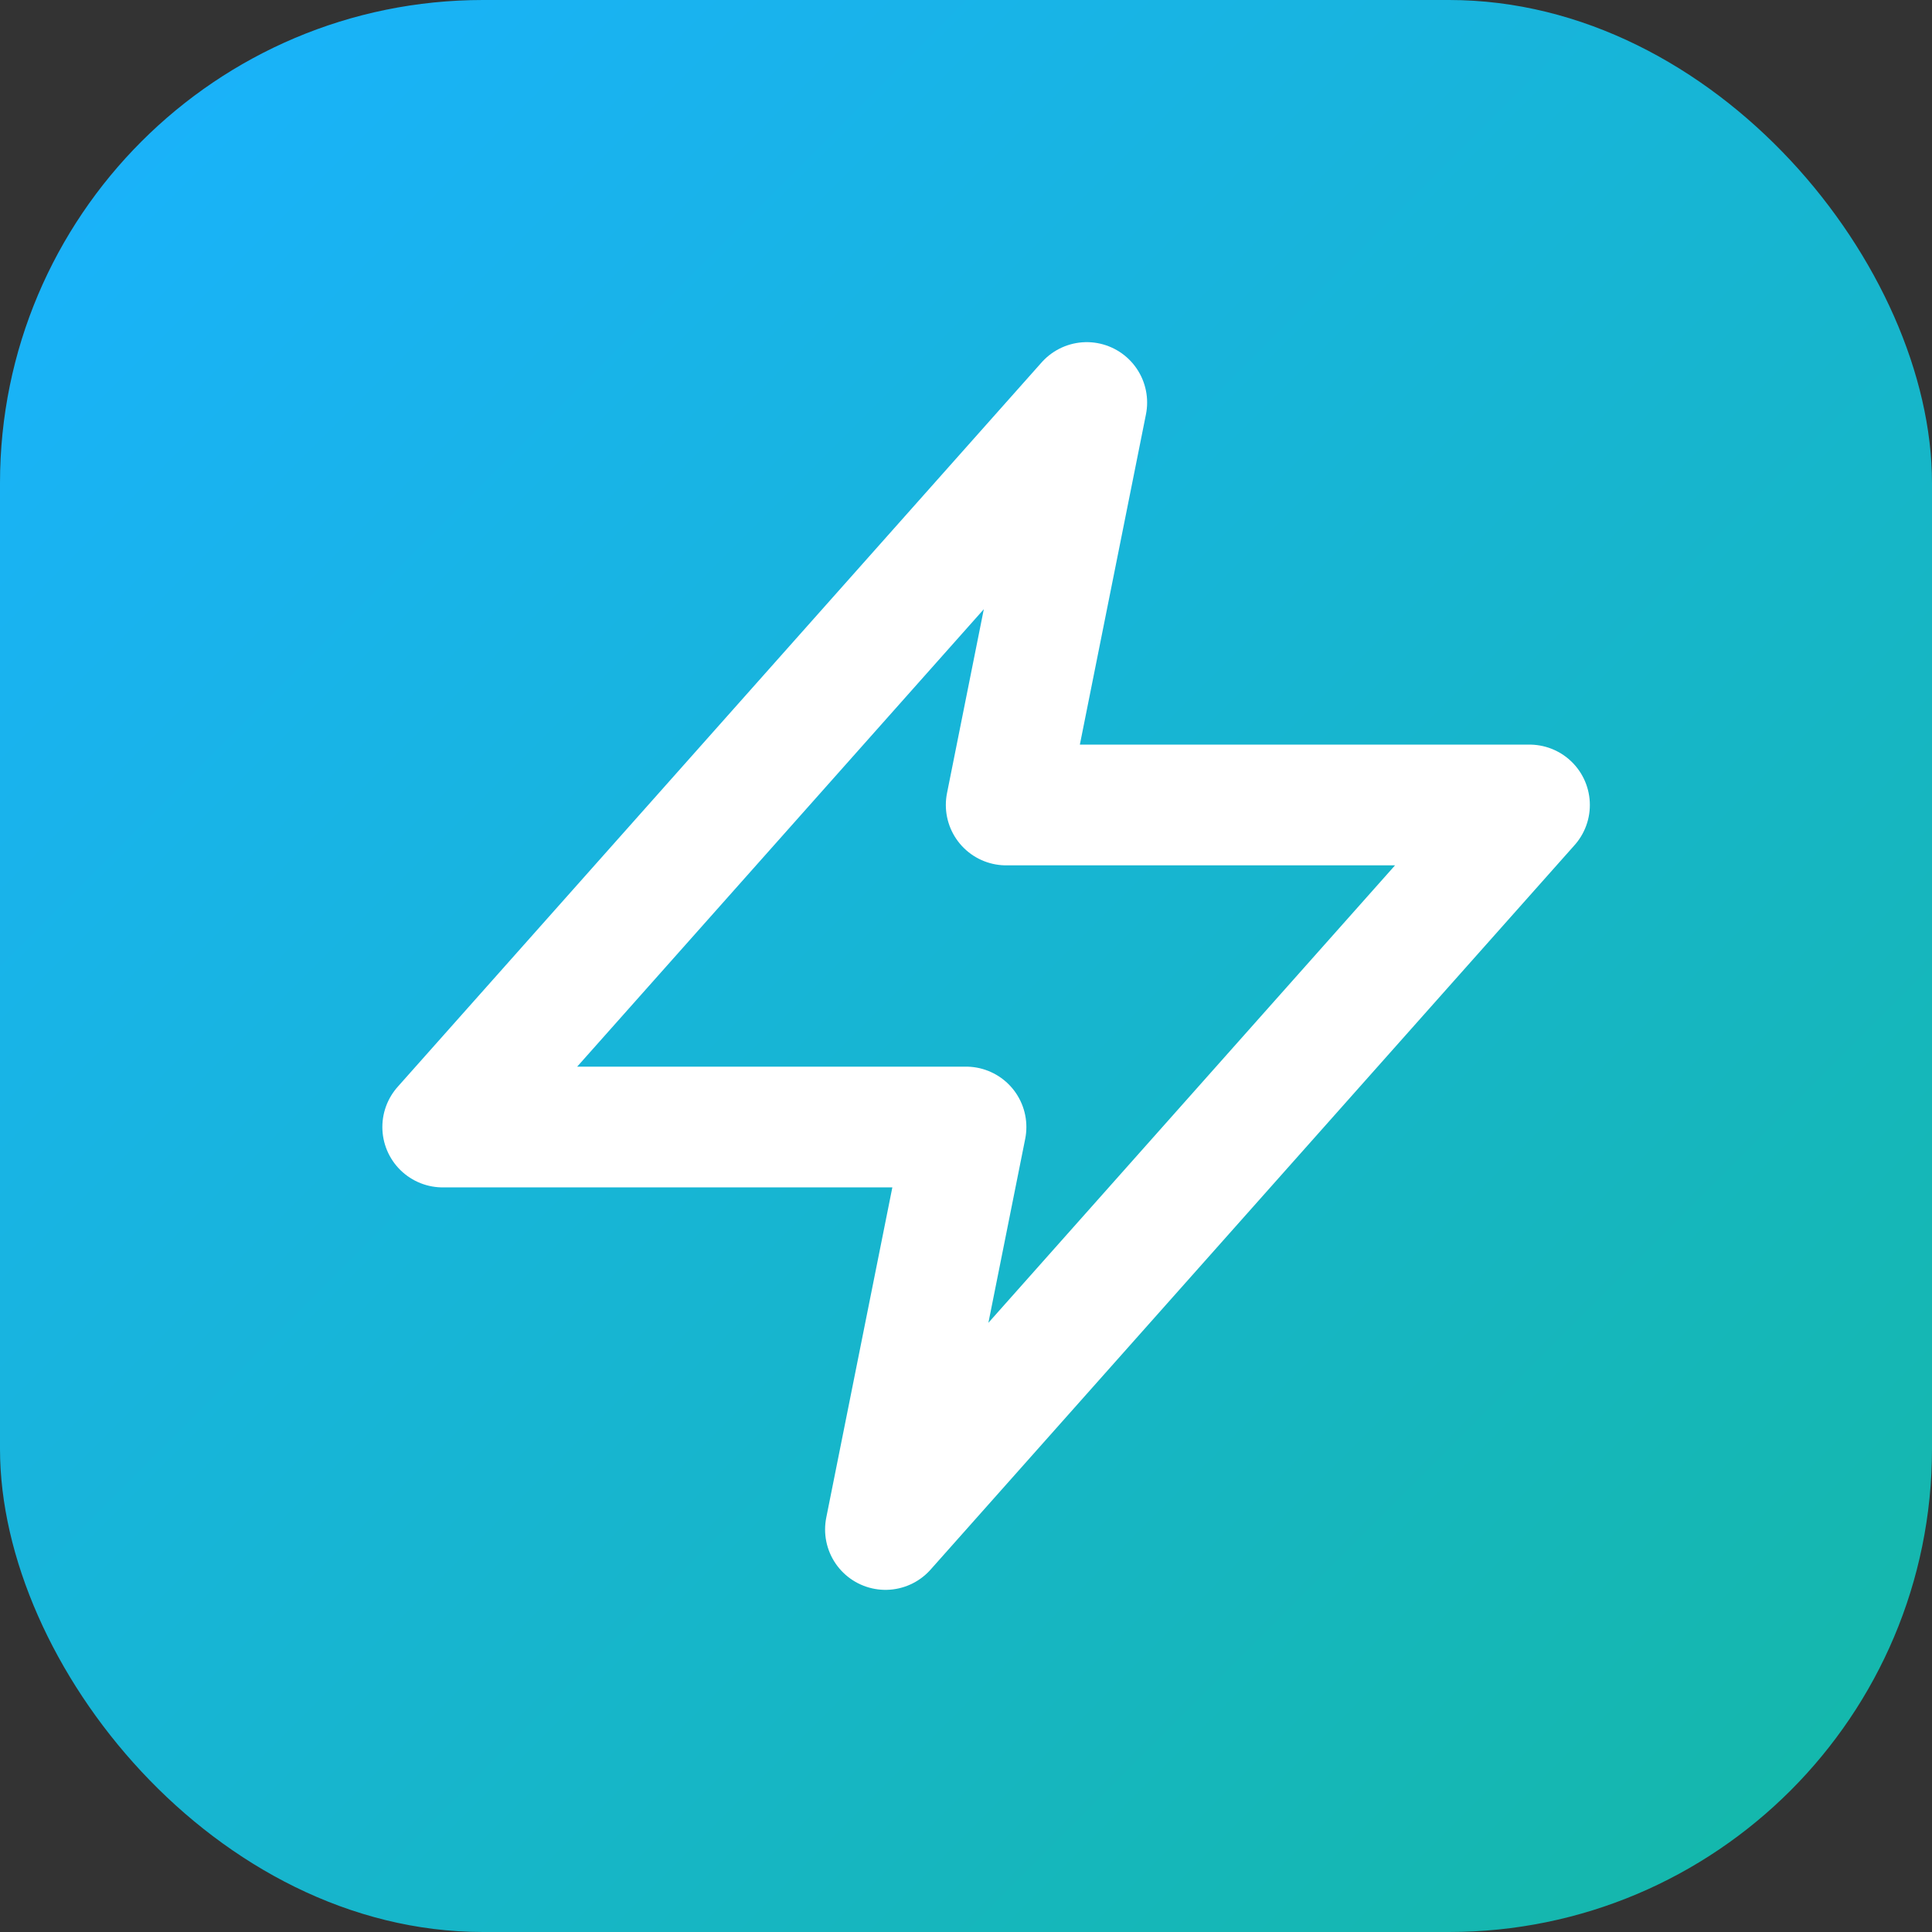 <svg xmlns="http://www.w3.org/2000/svg" width="32" height="32" viewBox="0 0 32 32" fill="none">
  <rect x="0" y="0" width="32" height="32" fill="#333333" stroke="none"/>
  <rect width="32" height="32" rx="8" fill="url(#gradient)"/>
  <path d="M18 6.667L7.333 18.667H16L14.666 25.333L25.333 13.333H16.666L18 6.667Z" stroke="white" stroke-width="2" stroke-linecap="round" stroke-linejoin="round"/>
  <defs>
    <linearGradient id="gradient" x1="0" y1="0" x2="32" y2="32" gradientUnits="userSpaceOnUse">
      <stop stop-color="#1AB2FF"/>
      <stop offset="1" stop-color="#14B8A6"/>
    </linearGradient>
  </defs>
</svg>